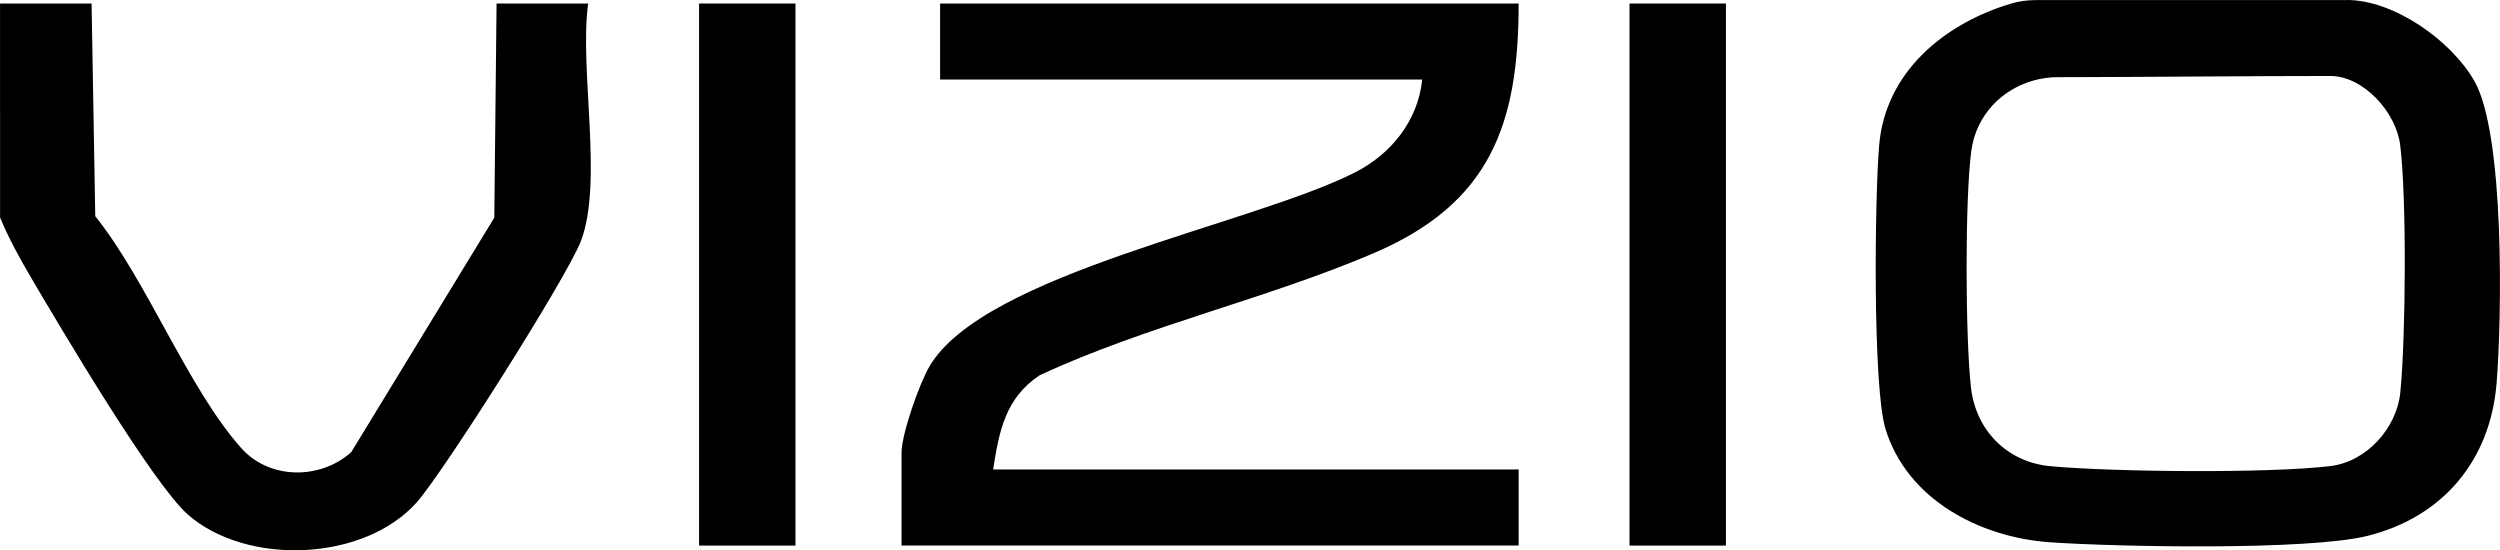 <svg xmlns="http://www.w3.org/2000/svg" id="a" viewBox="0 0 517.55 113.92"><path d="M314.39.73c.01,25.07-5.92,41.37-29.96,51.66-22.13,9.48-47.18,15.06-69.18,25.28-7.15,4.73-8.43,11.68-9.65,19.52h108.79v15.75h-127.75v-19.2c0-3.9,3.66-14.28,5.79-17.91,11.29-19.24,66.7-29.28,88.07-40.13,7.58-3.85,13.05-10.77,13.93-19.23h-99.81V.73h119.77Z"></path><rect x="337.34" y=".73" width="19.96" height="112.22"></rect><path d="M485.88,0c9.67,0,21.57,8.34,26.38,16.8,6.27,11.01,5.69,48.83,4.59,62.48-1.28,15.9-10.98,27.74-26.78,31.67-12.2,3.03-51.68,2.28-65.62,1.32-14.68-1.02-29.62-8.89-34.11-23.45-2.68-8.71-2.24-48.19-1.31-58.82,1.32-15.09,13.42-25.08,27.24-29.24,1.69-.51,3.45-.74,5.21-.74h64.4ZM426.05,15.97c-6.89.01-13.38,3.77-16.37,9.98-.78,1.61-1.31,3.34-1.56,5.14-1.37,9.91-1.25,39.01-.09,49.14,1.01,8.83,7.43,15.44,16.43,16.28,13.04,1.21,45.26,1.51,57.95-.02,7.57-.91,13.77-7.91,14.5-15.23,1.13-11.36,1.35-40.16-.03-51.26-.83-6.73-7.57-14.27-14.47-14.27-16.95,0-37.83.22-56.36.25Z"></path><path d="M18.96.73l.76,44.03c10.75,13.43,19.19,35.6,30.2,47.98,5.84,6.57,16.33,6.63,22.79.87l29.62-48.55.47-44.33h18.96c-1.88,13.65,3.18,36.96-1.51,49.2-2.83,7.4-28.48,47.9-33.99,54.08-10.94,12.26-35.16,13.18-47.34,2.54-7.25-6.33-26.4-38.72-32.34-48.82-2.47-4.2-4.7-8.22-6.57-12.71V.73h18.96Z"></path><rect x="144.72" y=".73" width="19.96" height="112.22"></rect></svg>